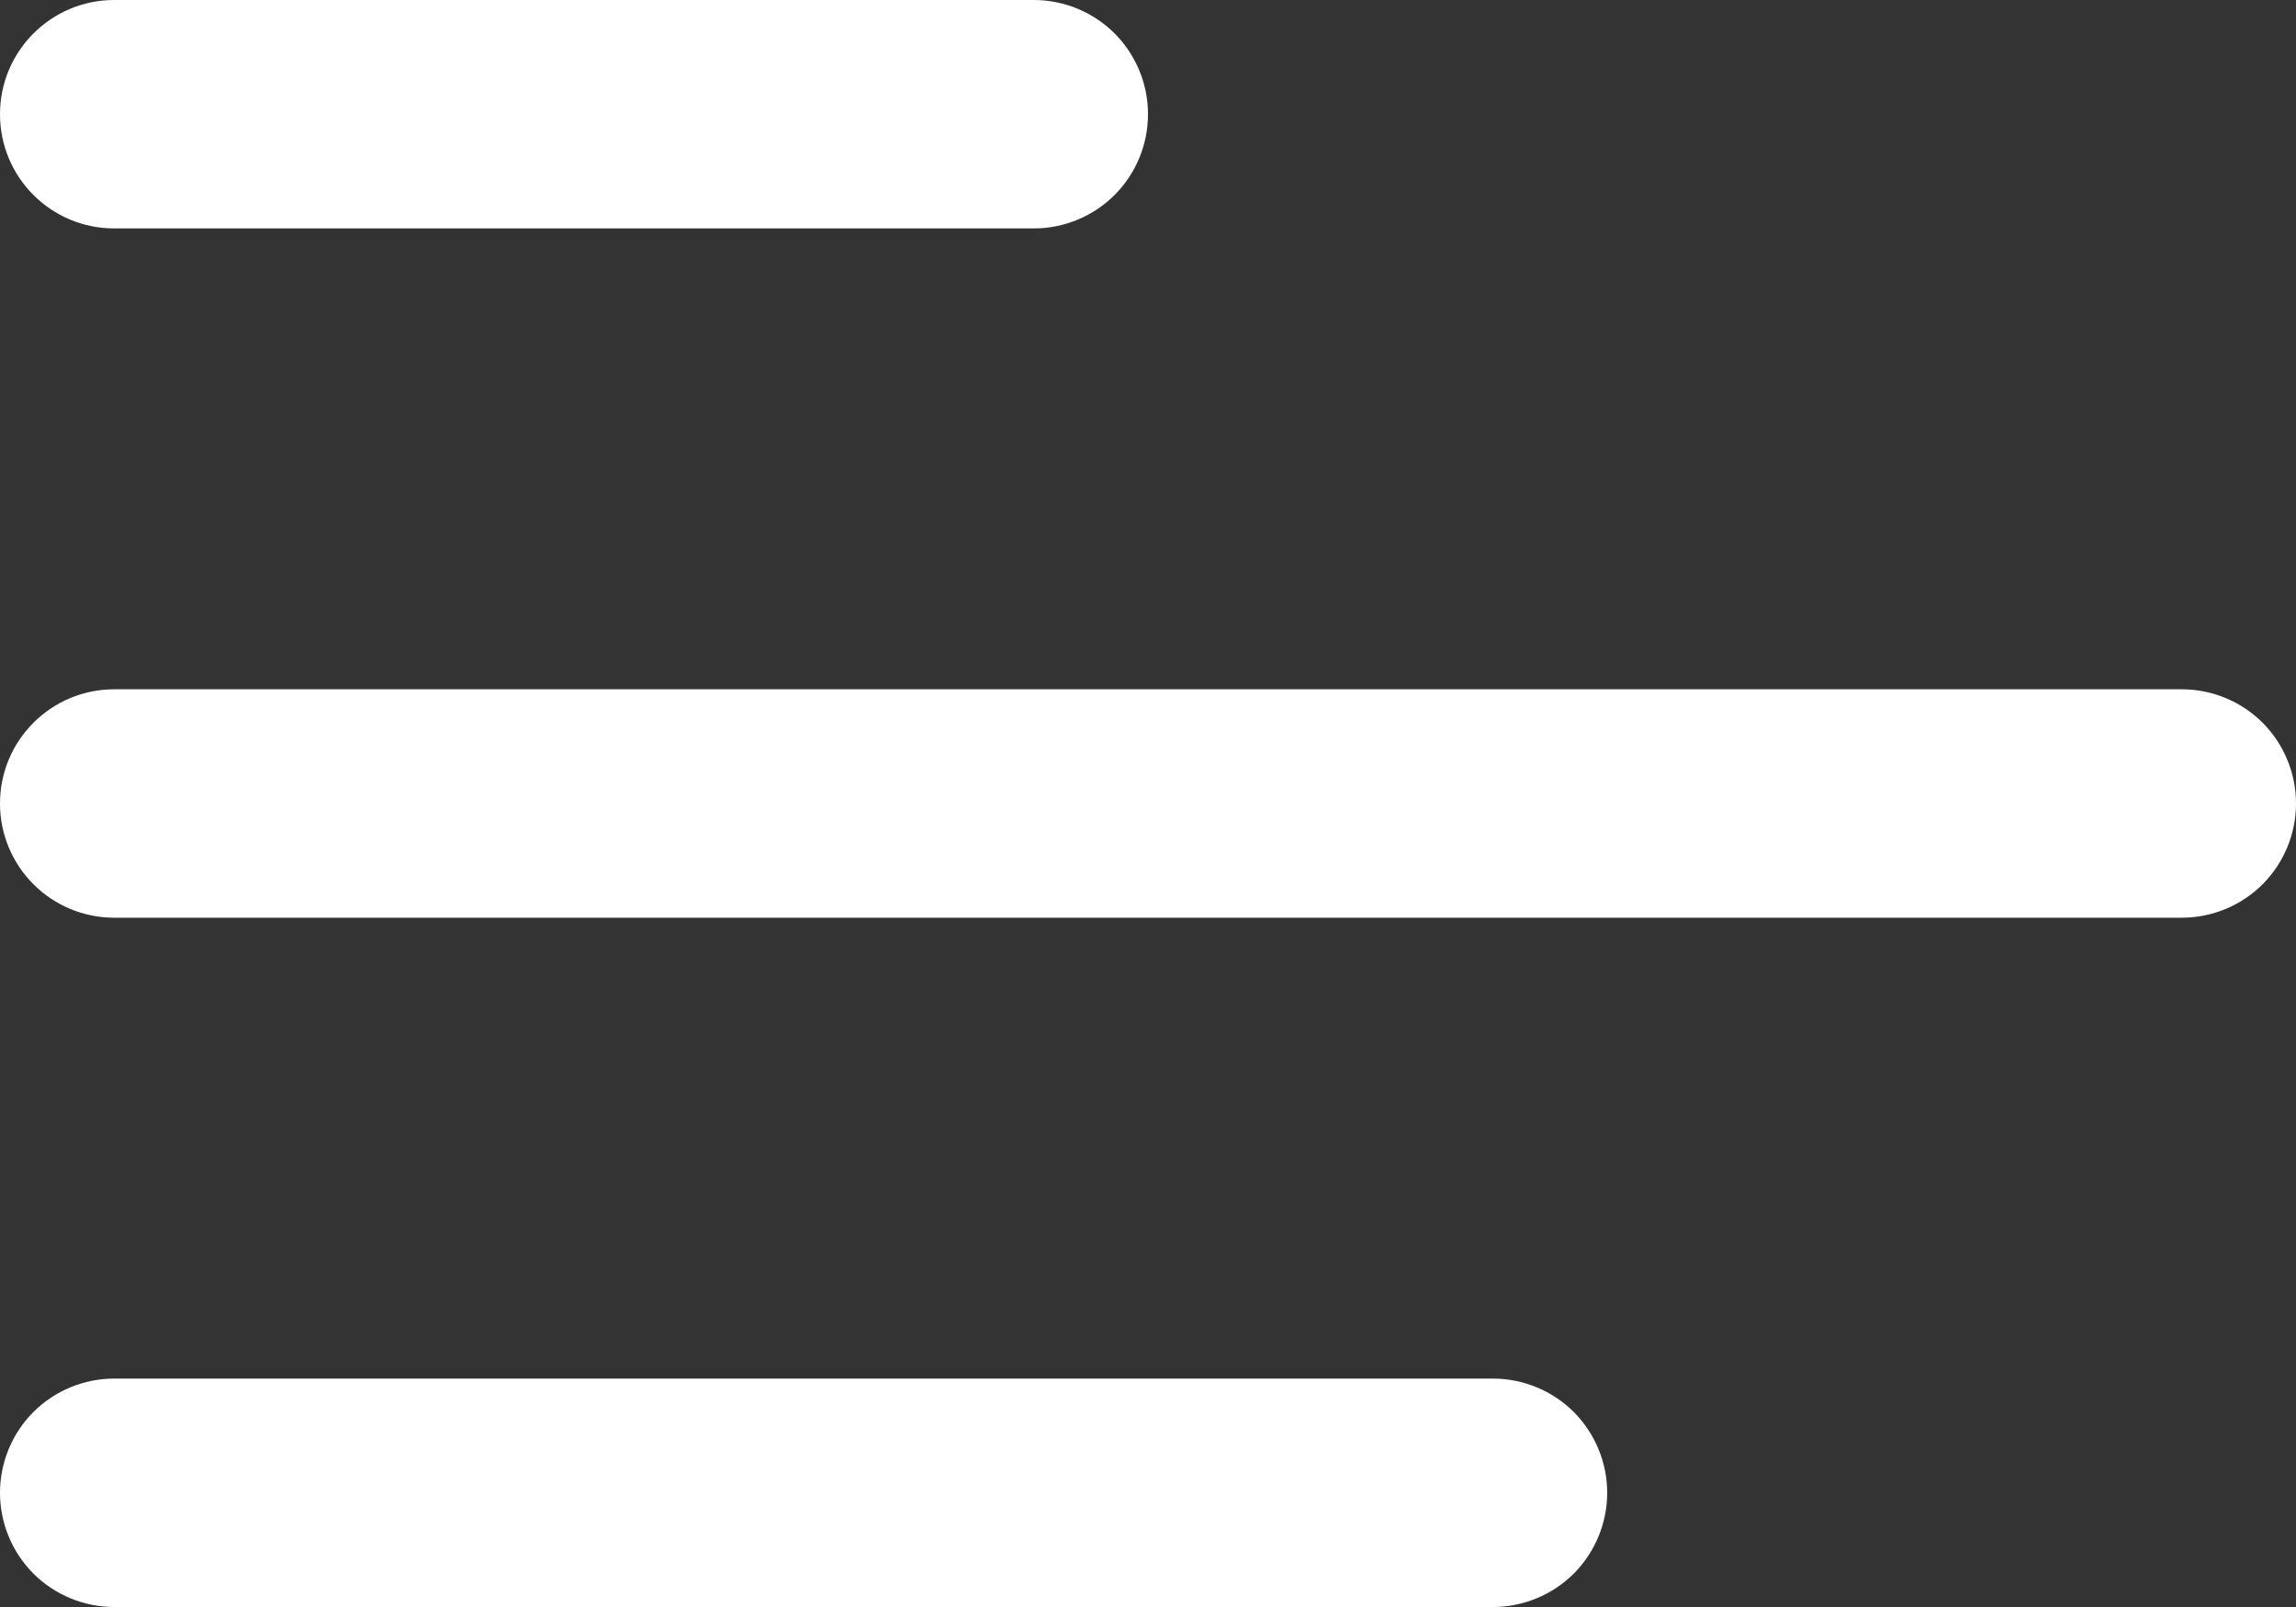 <svg width="20" height="14" viewBox="0 0 20 14" fill="none" xmlns="http://www.w3.org/2000/svg">
<rect x="0" y="0" width="20" height="14" fill="#333333" stroke="none"/>
<g clip-path="url(#clip0_181_115)">
<path d="M1.13693e-06 0.995C1.18502e-06 0.445 0.446 -1.70946e-06 0.995 -1.66147e-06L9.005 -9.61213e-07C9.269 -9.38143e-07 9.522 0.105 9.709 0.291C9.895 0.478 10 0.731 10 0.995C10 1.259 9.895 1.512 9.709 1.699C9.522 1.885 9.269 1.99 9.005 1.99L0.995 1.99C0.445 1.99 1.08885e-06 1.545 1.13693e-06 0.995ZM6.11959e-07 7C6.60042e-07 6.45 0.446 6.005 0.995 6.005L19.005 6.005C19.269 6.005 19.522 6.11 19.709 6.296C19.895 6.483 20 6.736 20 7C20 7.264 19.895 7.517 19.709 7.704C19.522 7.89 19.269 7.995 19.005 7.995L0.995 7.995C0.445 7.995 5.63964e-07 7.549 6.11959e-07 7ZM0.995 12.01C0.731 12.01 0.478 12.115 0.291 12.301C0.105 12.488 1.10056e-07 12.741 8.69857e-08 13.005C6.39156e-08 13.269 0.105 13.522 0.291 13.709C0.478 13.895 0.731 14 0.995 14L13.005 14C13.136 14 13.265 13.974 13.386 13.924C13.507 13.874 13.616 13.801 13.709 13.709C13.801 13.616 13.874 13.507 13.924 13.386C13.974 13.265 14 13.136 14 13.005C14 12.874 13.974 12.745 13.924 12.624C13.874 12.504 13.801 12.394 13.709 12.301C13.616 12.209 13.507 12.136 13.386 12.086C13.265 12.036 13.136 12.01 13.005 12.01L0.995 12.01Z" fill="white"/>
</g>
<defs>
<clipPath id="clip0_181_115">
<rect width="20" height="14" fill="white" transform="translate(20 14) rotate(-180)"/>
</clipPath>
</defs>
</svg>
